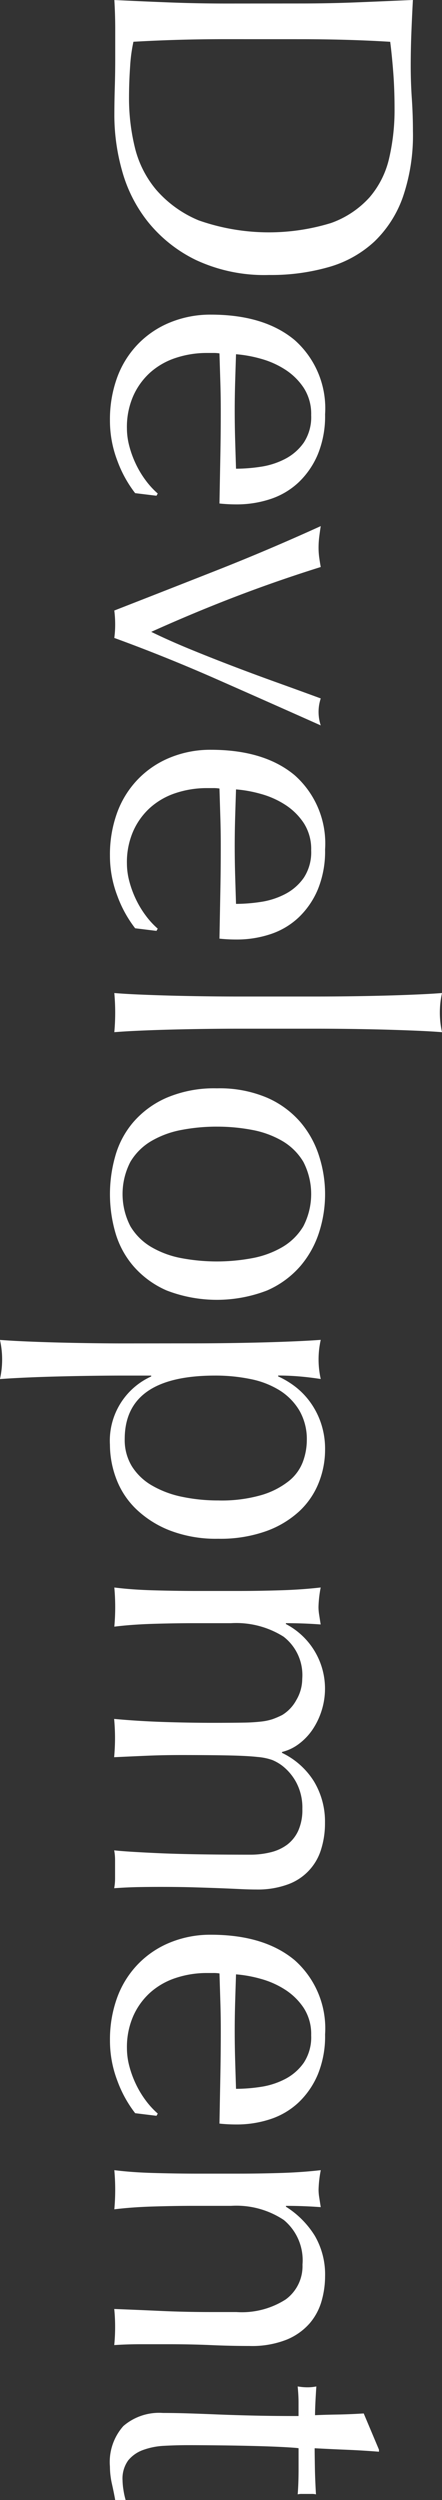 <svg xmlns="http://www.w3.org/2000/svg" width="40" height="225.954" viewBox="0 0 40 225.954"><rect x="0" y="0" width="40" height="225.954" fill="#333333" stroke="none"/><g transform="translate(-1528.95 -201.163)"><path d="M1561.294,201.477q2.6,0,5.094-.1t5.094-.216q-.08,1.494-.138,2.969t-.059,2.969q0,1.495.1,2.97t.1,2.969a17.192,17.192,0,0,1-.905,5.919,10.332,10.332,0,0,1-2.576,4.031,10.131,10.131,0,0,1-4.09,2.3,18.9,18.9,0,0,1-5.448.728,14.629,14.629,0,0,1-6.627-1.357,12.647,12.647,0,0,1-4.346-3.461,12.908,12.908,0,0,1-2.34-4.641,18.542,18.542,0,0,1-.688-4.857q0-1.338.04-2.636c.026-.864.039-1.744.039-2.634V203.8q0-1.3-.079-2.634,2.438.118,4.955.216t5.113.1Zm-6.766,3.225q-4.247,0-8.337.235a14.287,14.287,0,0,0-.3,2.242q-.1,1.417-.1,2.911a18.752,18.752,0,0,0,.511,4.326,9.382,9.382,0,0,0,1.927,3.874,10.309,10.309,0,0,0,3.874,2.793,19.165,19.165,0,0,0,11.976.235,8.563,8.563,0,0,0,3.481-2.32,8.221,8.221,0,0,0,1.77-3.52,19.181,19.181,0,0,0,.492-4.484q0-1.77-.118-3.3t-.275-2.753q-1.888-.118-3.953-.177t-4.188-.059Z" transform="translate(-5.166 0)" fill="#fff"/><path d="M1552.994,243.8q4.838,0,7.591,2.3a8.243,8.243,0,0,1,2.753,6.706,9.1,9.1,0,0,1-.649,3.6,7.514,7.514,0,0,1-1.731,2.537,6.839,6.839,0,0,1-2.537,1.515,9.67,9.67,0,0,1-3.107.492c-.263,0-.518-.007-.767-.02s-.506-.033-.767-.059q.039-2.124.079-4.208t.039-4.208q0-1.3-.039-2.576t-.079-2.576a3.285,3.285,0,0,0-.59-.039h-.511a8.9,8.9,0,0,0-2.871.452,6.521,6.521,0,0,0-2.3,1.318,6.292,6.292,0,0,0-1.534,2.124,6.983,6.983,0,0,0-.57,2.911,6.347,6.347,0,0,0,.216,1.612,9.114,9.114,0,0,0,.59,1.613,8.72,8.72,0,0,0,.885,1.475,7.441,7.441,0,0,0,1.1,1.2l-.118.2-1.927-.235a10.891,10.891,0,0,1-1.612-2.931,10.118,10.118,0,0,1-.669-3.638,11.066,11.066,0,0,1,.649-3.874,8.573,8.573,0,0,1,1.888-3.029,8.476,8.476,0,0,1,2.93-1.966A9.6,9.6,0,0,1,1552.994,243.8Zm9.086,9.085a4.333,4.333,0,0,0-.668-2.458,5.723,5.723,0,0,0-1.672-1.652,7.942,7.942,0,0,0-2.2-.984,11.648,11.648,0,0,0-2.262-.413q-.04,1.218-.079,2.537t-.039,2.576q0,1.3.039,2.635t.079,2.6a15.125,15.125,0,0,0,2.242-.177,7,7,0,0,0,2.2-.708,4.7,4.7,0,0,0,1.691-1.475A4.2,4.2,0,0,0,1562.08,252.884Z" transform="translate(-4.969 -14.2)" fill="#fff"/><path d="M1544.46,280.089q4.64-1.81,9.282-3.638t9.4-3.992q-.08.511-.138.984a7.924,7.924,0,0,0-.059.983,6.429,6.429,0,0,0,.059.866c.039.287.085.576.138.864q-3.895,1.219-7.651,2.655t-7.689,3.206q1.613.785,3.481,1.553t3.874,1.534q2.006.766,4.032,1.494t3.953,1.436a3.877,3.877,0,0,0,0,2.438q-4.76-2.123-9.4-4.168t-9.282-3.737a9.171,9.171,0,0,0,.079-1.219A10.073,10.073,0,0,0,1544.46,280.089Z" transform="translate(-5.166 -23.746)" fill="#fff"/><path d="M1552.994,302.77q4.838,0,7.591,2.3a8.241,8.241,0,0,1,2.753,6.705,9.1,9.1,0,0,1-.649,3.6,7.512,7.512,0,0,1-1.731,2.536,6.821,6.821,0,0,1-2.537,1.515,9.635,9.635,0,0,1-3.107.492c-.263,0-.518-.006-.767-.019s-.506-.033-.767-.059q.039-2.124.079-4.208t.039-4.208q0-1.3-.039-2.576t-.079-2.576a3.223,3.223,0,0,0-.59-.039h-.511a8.9,8.9,0,0,0-2.871.452,6.522,6.522,0,0,0-2.3,1.318,6.289,6.289,0,0,0-1.534,2.124,6.985,6.985,0,0,0-.57,2.91,6.356,6.356,0,0,0,.216,1.613,9.113,9.113,0,0,0,.59,1.613,8.716,8.716,0,0,0,.885,1.475,7.442,7.442,0,0,0,1.1,1.2l-.118.2-1.927-.236a10.865,10.865,0,0,1-1.612-2.93,10.113,10.113,0,0,1-.669-3.638,11.065,11.065,0,0,1,.649-3.874,8.573,8.573,0,0,1,1.888-3.029,8.467,8.467,0,0,1,2.93-1.966A9.6,9.6,0,0,1,1552.994,302.77Zm9.086,9.086a4.333,4.333,0,0,0-.668-2.458,5.73,5.73,0,0,0-1.672-1.651,7.923,7.923,0,0,0-2.2-.984,11.65,11.65,0,0,0-2.262-.413q-.04,1.219-.079,2.537t-.039,2.576q0,1.3.039,2.635t.079,2.6a15.124,15.124,0,0,0,2.242-.177,7,7,0,0,0,2.2-.708,4.693,4.693,0,0,0,1.691-1.475A4.2,4.2,0,0,0,1562.08,311.856Z" transform="translate(-4.969 -33.841)" fill="#fff"/><path d="M1565.7,336.031q1.573-.02,3.107-.059t2.93-.1q1.4-.059,2.38-.137a8.056,8.056,0,0,0,0,3.539q-.984-.079-2.38-.137t-2.93-.1q-1.535-.039-3.107-.059t-2.91-.02h-7.119q-1.337,0-2.911.02t-3.107.059q-1.533.039-2.91.1t-2.281.137q.079-.905.079-1.77t-.079-1.769q.9.078,2.281.137t2.91.1q1.534.039,3.107.059t2.911.019h7.119Q1564.124,336.05,1565.7,336.031Z" transform="translate(-5.166 -44.821)" fill="#fff"/><path d="M1553.545,348.65a10.969,10.969,0,0,1,4.542.846,8.431,8.431,0,0,1,3.029,2.222,8.806,8.806,0,0,1,1.691,3.088,11.23,11.23,0,0,1,0,6.823,8.843,8.843,0,0,1-1.691,3.068,8.445,8.445,0,0,1-3.029,2.222,12.623,12.623,0,0,1-9.085,0,8.431,8.431,0,0,1-3.028-2.222,8.092,8.092,0,0,1-1.632-3.068,12.559,12.559,0,0,1,0-6.823,8.071,8.071,0,0,1,1.632-3.088A8.417,8.417,0,0,1,1549,349.5,10.967,10.967,0,0,1,1553.545,348.65Zm0,3.461a16.893,16.893,0,0,0-3.186.295,8.493,8.493,0,0,0-2.733,1,5.36,5.36,0,0,0-1.908,1.888,6.334,6.334,0,0,0,0,5.821,5.358,5.358,0,0,0,1.908,1.887,8.48,8.48,0,0,0,2.733,1,17.369,17.369,0,0,0,6.372,0,8.48,8.48,0,0,0,2.733-1,5.37,5.37,0,0,0,1.908-1.887,6.338,6.338,0,0,0,0-5.821,5.372,5.372,0,0,0-1.908-1.888,8.493,8.493,0,0,0-2.733-1A16.889,16.889,0,0,0,1553.545,352.112Z" transform="translate(-4.969 -49.122)" fill="#fff"/><path d="M1546.531,383.051q1.337,0,2.91-.02t3.127-.059q1.553-.04,2.969-.1t2.439-.137a8.066,8.066,0,0,0,0,3.539q-1.023-.158-1.967-.236t-1.888-.079v.079a7.921,7.921,0,0,1,1.357.786,6.8,6.8,0,0,1,1.376,1.318,7.108,7.108,0,0,1,1.082,1.947,7.29,7.29,0,0,1,.432,2.6,8.03,8.03,0,0,1-.57,2.95,7.108,7.108,0,0,1-1.75,2.576,8.813,8.813,0,0,1-3.01,1.809,12.353,12.353,0,0,1-4.346.688,11.63,11.63,0,0,1-4.366-.747,9.25,9.25,0,0,1-3.068-1.947,7.437,7.437,0,0,1-1.789-2.733,8.766,8.766,0,0,1-.57-3.067,6.373,6.373,0,0,1,3.736-6.175v-.079h-2.478q-1.258,0-2.812.02t-3.088.059q-1.534.038-2.93.1t-2.38.137a8.066,8.066,0,0,0,0-3.539q.983.077,2.38.137t2.93.1q1.534.039,3.088.059t2.812.02Zm2.2,14.2a12.988,12.988,0,0,0,3.894-.492,7.329,7.329,0,0,0,2.459-1.259,4.072,4.072,0,0,0,1.278-1.749,5.668,5.668,0,0,0,.354-1.927,5.171,5.171,0,0,0-.668-2.694,5.431,5.431,0,0,0-1.79-1.829,7.9,7.9,0,0,0-2.636-1.022,15.666,15.666,0,0,0-3.205-.315q-8.181,0-8.181,5.742a4.557,4.557,0,0,0,.649,2.458,5.223,5.223,0,0,0,1.809,1.73,9.015,9.015,0,0,0,2.714,1.023A15.831,15.831,0,0,0,1548.733,397.25Z" transform="translate(0 -60.475)" fill="#fff"/><path d="M1559.5,416.546q1.947-.058,3.638-.255a10.485,10.485,0,0,0-.2,1.77,4.43,4.43,0,0,0,.059.688c.039.249.085.545.138.885q-1.574-.118-3.147-.117v.079a6.585,6.585,0,0,1,3.245,7.787,6.645,6.645,0,0,1-.806,1.711,5.393,5.393,0,0,1-1.239,1.318,4.152,4.152,0,0,1-1.553.747v.079a6.939,6.939,0,0,1,2.891,2.576,7.03,7.03,0,0,1,1,3.756,7.818,7.818,0,0,1-.354,2.4,4.853,4.853,0,0,1-3.029,3.166,7.921,7.921,0,0,1-2.832.453c-.446,0-.932-.014-1.455-.039s-1.135-.053-1.829-.079-1.481-.053-2.36-.079-1.895-.039-3.048-.039q-1.063,0-2.045.019t-2.124.1a4.812,4.812,0,0,0,.079-.866v-1.691a4.8,4.8,0,0,0-.079-.866q.983.118,3.973.255t8.338.138a7.617,7.617,0,0,0,1.849-.217,4.132,4.132,0,0,0,1.495-.688,3.317,3.317,0,0,0,1-1.258,4.569,4.569,0,0,0,.374-1.966,4.847,4.847,0,0,0-.551-2.4,4.756,4.756,0,0,0-1.3-1.534,4.148,4.148,0,0,0-.865-.492,5.235,5.235,0,0,0-1.318-.275q-.885-.1-2.478-.137t-4.386-.039q-1.691,0-3.087.059t-3.048.137q.079-.905.079-1.731t-.079-1.73q2.163.2,4.405.275t4.4.079q1.849,0,2.891-.019a16.123,16.123,0,0,0,1.652-.1,5.086,5.086,0,0,0,1-.216,7.737,7.737,0,0,0,.865-.374,3.572,3.572,0,0,0,1.278-1.357,3.784,3.784,0,0,0,.531-1.907,4.384,4.384,0,0,0-1.691-3.815,8.032,8.032,0,0,0-4.759-1.219H1551.7q-1.771,0-3.717.059t-3.52.256q.079-.905.079-1.77t-.079-1.77q1.573.2,3.52.255t3.717.059h4.09Q1557.557,416.606,1559.5,416.546Z" transform="translate(-5.166 -71.651)" fill="#fff"/><path d="M1552.994,463.35q4.838,0,7.591,2.3a8.24,8.24,0,0,1,2.753,6.705,9.1,9.1,0,0,1-.649,3.6,7.512,7.512,0,0,1-1.731,2.536,6.83,6.83,0,0,1-2.537,1.515,9.652,9.652,0,0,1-3.107.492c-.263,0-.518-.007-.767-.019s-.506-.033-.767-.059q.039-2.124.079-4.208T1553.9,472q0-1.3-.039-2.576t-.079-2.576a3.21,3.21,0,0,0-.59-.039h-.511a8.9,8.9,0,0,0-2.871.452,6.512,6.512,0,0,0-2.3,1.318,6.29,6.29,0,0,0-1.534,2.124,6.984,6.984,0,0,0-.57,2.911,6.357,6.357,0,0,0,.216,1.613,9.113,9.113,0,0,0,.59,1.613,8.742,8.742,0,0,0,.885,1.475,7.47,7.47,0,0,0,1.1,1.2l-.118.2-1.927-.236a10.865,10.865,0,0,1-1.612-2.93,10.115,10.115,0,0,1-.669-3.638,11.066,11.066,0,0,1,.649-3.874,8.572,8.572,0,0,1,1.888-3.029,8.459,8.459,0,0,1,2.93-1.966A9.6,9.6,0,0,1,1552.994,463.35Zm9.086,9.086a4.332,4.332,0,0,0-.668-2.458,5.731,5.731,0,0,0-1.672-1.651,7.925,7.925,0,0,0-2.2-.984,11.6,11.6,0,0,0-2.262-.413q-.04,1.218-.079,2.537t-.039,2.576q0,1.3.039,2.635t.079,2.6a15.117,15.117,0,0,0,2.242-.177,7,7,0,0,0,2.2-.708,4.692,4.692,0,0,0,1.691-1.475A4.2,4.2,0,0,0,1562.08,472.436Z" transform="translate(-4.969 -87.324)" fill="#fff"/><path d="M1559.976,506.935a3.723,3.723,0,0,0,1.515-3.147,4.727,4.727,0,0,0-1.691-4.031,7.752,7.752,0,0,0-4.759-1.278H1551.7q-1.771,0-3.717.059t-3.52.255q.079-.9.079-1.769t-.079-1.77q1.573.2,3.52.255t3.717.059h4.09q1.77,0,3.717-.059t3.638-.255a10.484,10.484,0,0,0-.2,1.77,4.429,4.429,0,0,0,.059.688c.039.249.085.544.138.885q-1.574-.118-3.147-.117v.079a8.205,8.205,0,0,1,2.615,2.634,6.957,6.957,0,0,1,.925,3.658,8.213,8.213,0,0,1-.314,2.222,5.351,5.351,0,0,1-1.082,2.026,5.581,5.581,0,0,1-2.085,1.475,8.538,8.538,0,0,1-3.363.57q-1.692,0-3.481-.079t-3.8-.079h-2.556q-.63,0-1.239.02t-1.16.059a16.531,16.531,0,0,0,.079-1.651,16.109,16.109,0,0,0-.079-1.613q2.045.078,4.209.177t4.444.1h2.4A7.352,7.352,0,0,0,1559.976,506.935Z" transform="translate(-5.166 -97.95)" fill="#fff"/><path d="M1568.216,530.463q-1.5-.118-2.931-.177t-2.891-.137q0,.432.019,1.613t.1,2.556a1.568,1.568,0,0,0-.433-.039h-.826a1.366,1.366,0,0,0-.394.039q.04-.512.059-1.062t.02-1.18v-1.927q-.158-.039-1.259-.1t-2.616-.1q-1.515-.04-3.166-.059t-2.95-.02q-1.1,0-2.163.059a6.44,6.44,0,0,0-1.908.374,3.087,3.087,0,0,0-1.356.944,2.8,2.8,0,0,0-.512,1.809,6.053,6.053,0,0,0,.079.846,6.684,6.684,0,0,0,.2.924h-.944q-.118-.669-.3-1.475a7.28,7.28,0,0,1-.177-1.553,4.889,4.889,0,0,1,1.219-3.658,4.951,4.951,0,0,1,3.579-1.18q1.061,0,2.3.039t2.714.1q1.476.059,3.265.1t3.992.039v-1.259q0-.315-.02-.669c-.013-.236-.033-.485-.059-.747.158.025.308.045.452.059s.3.02.452.02a3.929,3.929,0,0,0,.393-.02c.131-.014.262-.033.393-.059q-.118,1.77-.118,2.6.786-.039,1.967-.059t2.438-.1l1.377,3.265Z" transform="translate(-4.969 -107.712)" fill="#fff"/></g></svg>